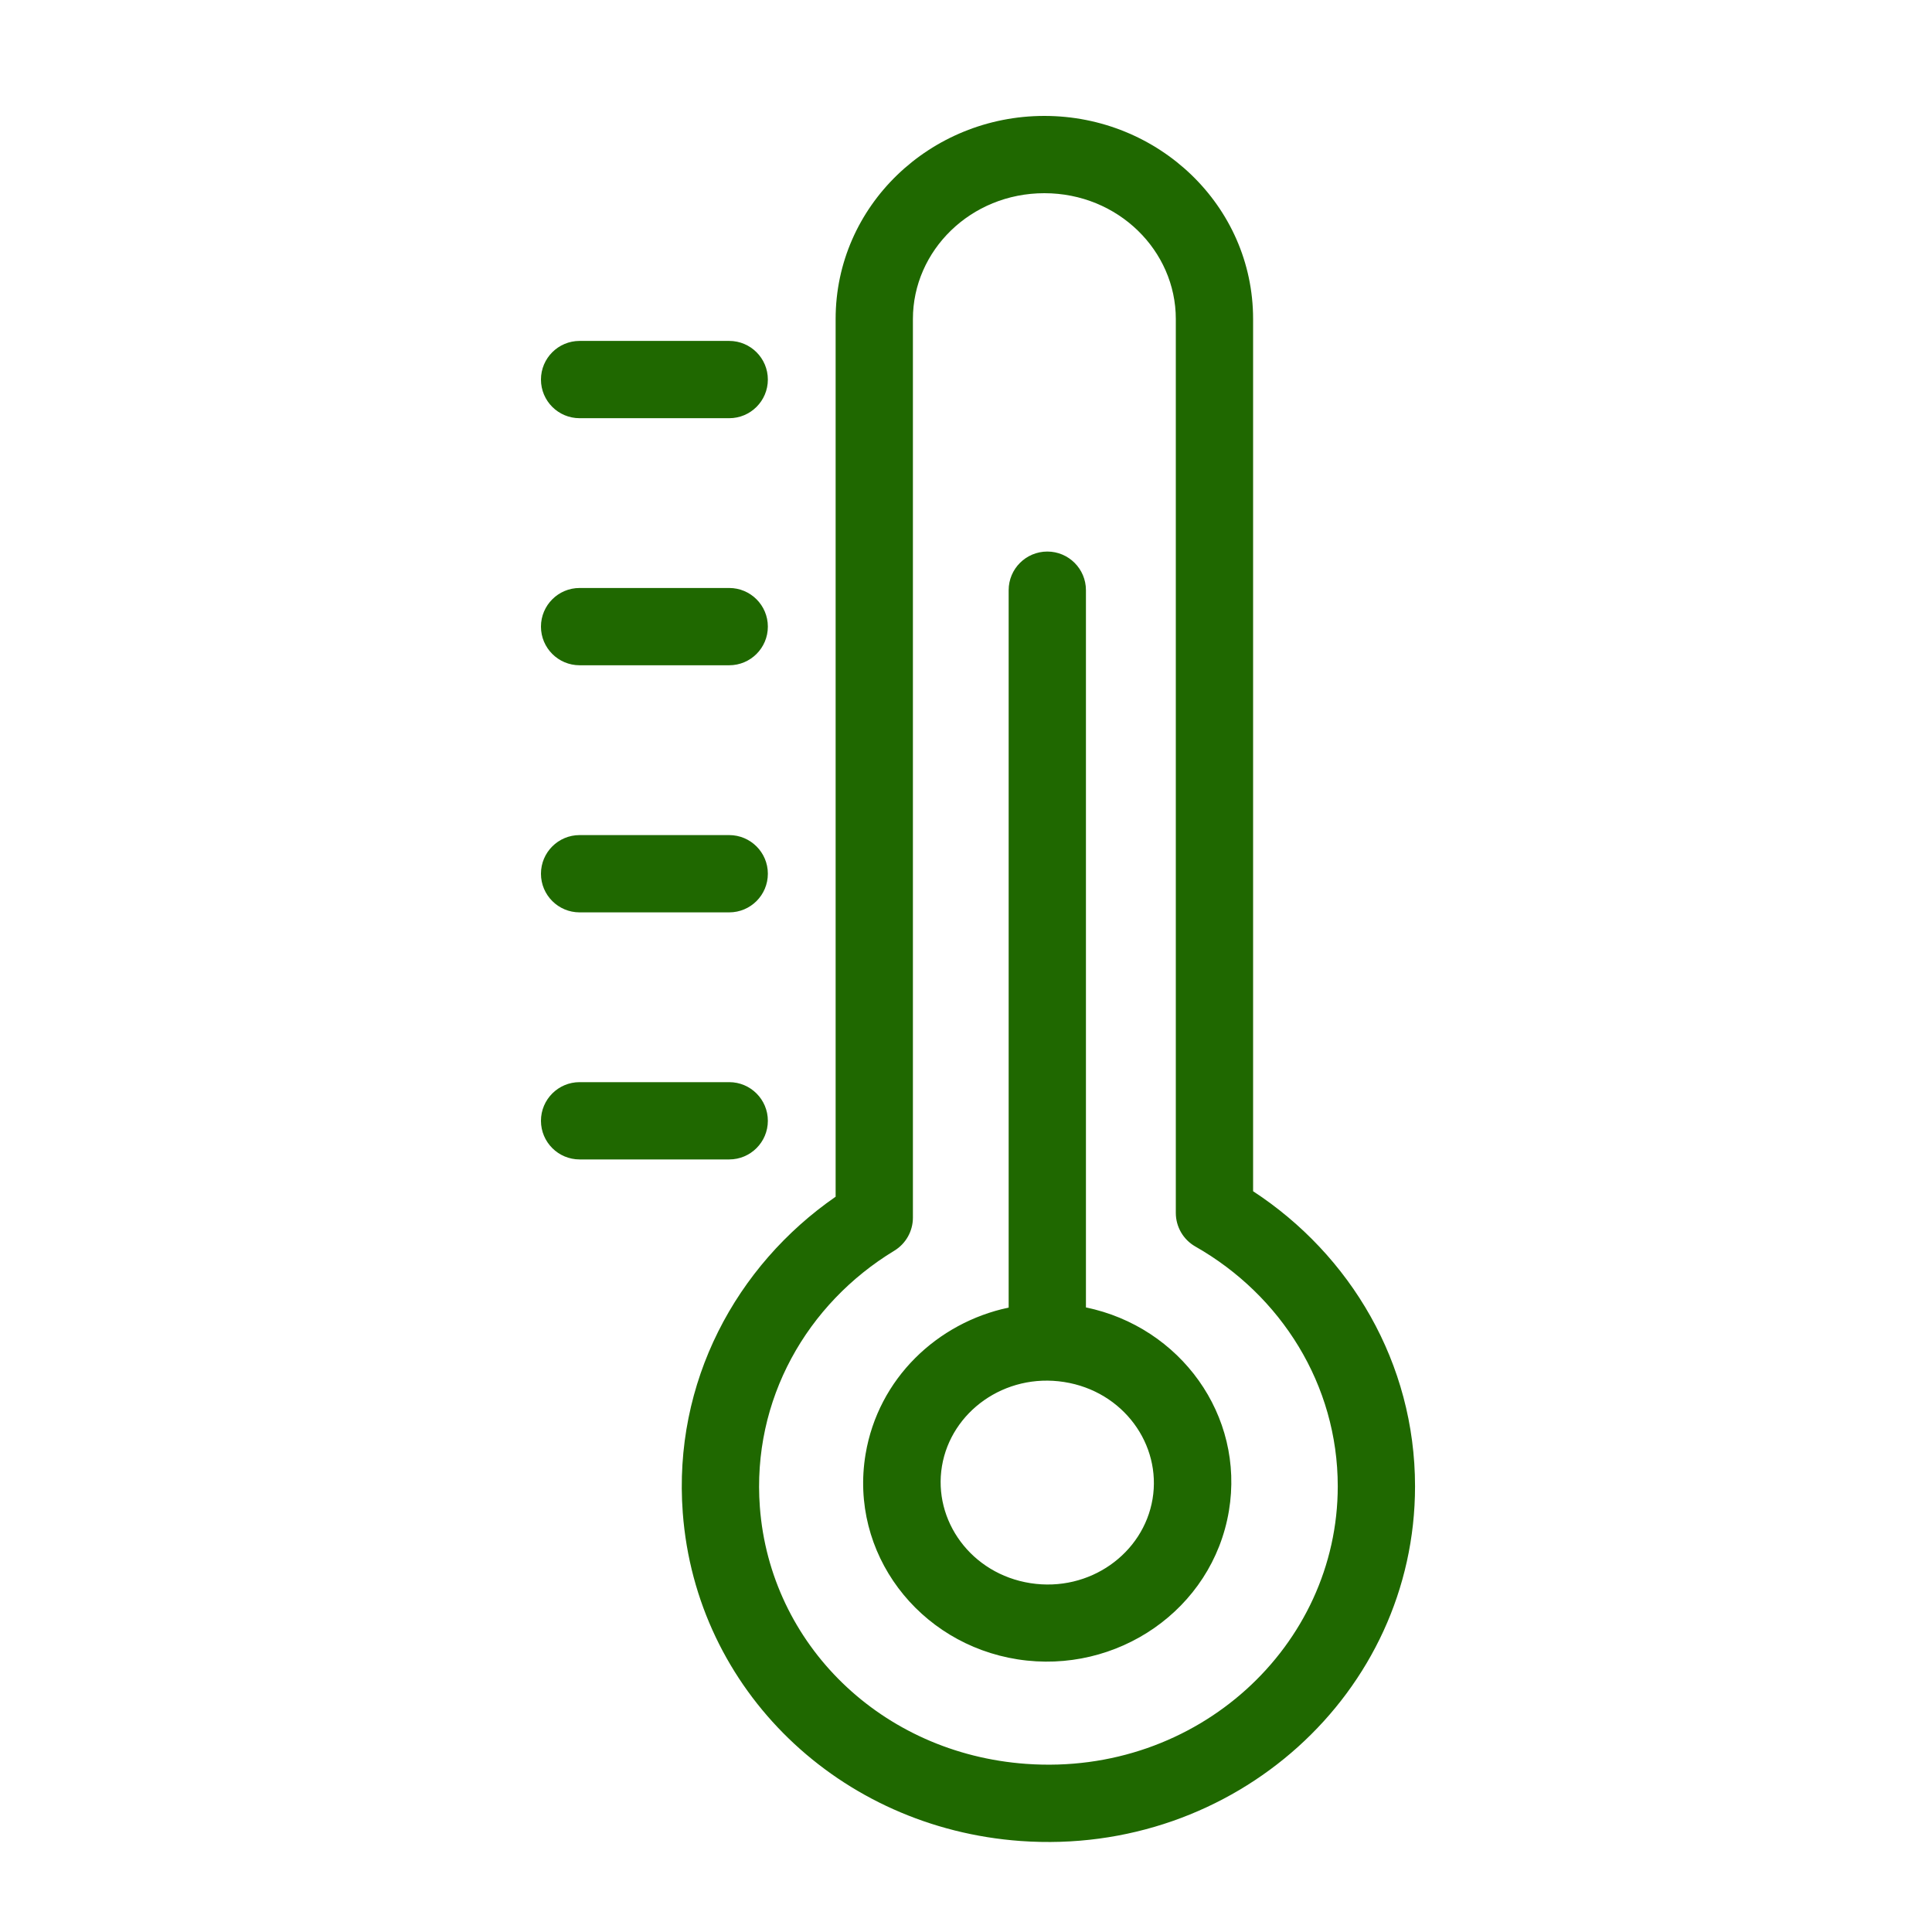 <?xml version="1.0" encoding="UTF-8"?> <svg xmlns="http://www.w3.org/2000/svg" width="50" height="50" viewBox="0 0 50 50" fill="none"><path d="M27.028 3C29.979 3 32.43 5.322 32.43 8.255V30.829C34.947 32.474 36.621 35.273 36.621 38.465C36.621 43.815 31.943 48.041 26.415 47.645C21.727 47.309 18.014 43.745 17.67 39.15C17.416 35.771 19.049 32.755 21.626 30.971V8.255C21.626 5.322 24.078 3 27.028 3ZM27.028 5C25.118 5 23.626 6.49 23.626 8.255V31.513C23.626 31.862 23.443 32.187 23.145 32.368C20.884 33.739 19.457 36.224 19.665 39.001C19.931 42.556 22.809 45.381 26.558 45.649H26.559C30.991 45.967 34.621 42.592 34.621 38.465C34.621 35.836 33.152 33.52 30.936 32.26C30.623 32.082 30.43 31.75 30.43 31.391V8.255C30.43 6.49 28.939 5 27.028 5ZM27.104 14.274C27.656 14.274 28.104 14.722 28.104 15.274V33.836C30.543 34.34 32.218 36.626 31.804 39.103C31.376 41.66 28.903 43.345 26.337 42.944C23.771 42.543 21.974 40.189 22.401 37.633C22.729 35.676 24.255 34.231 26.104 33.84V15.274C26.104 14.722 26.551 14.275 27.104 14.274ZM27.539 35.766C26.004 35.526 24.614 36.535 24.378 37.942C24.142 39.35 25.133 40.732 26.668 40.972C28.203 41.211 29.592 40.202 29.828 38.795C30.064 37.387 29.074 36.006 27.539 35.766ZM18.872 28.006C19.424 28.006 19.872 28.454 19.872 29.006C19.872 29.558 19.424 30.006 18.872 30.006H15C14.448 30.006 14 29.558 14 29.006C14 28.454 14.448 28.006 15 28.006H18.872ZM18.872 21.612C19.424 21.613 19.872 22.06 19.872 22.612C19.872 23.165 19.424 23.612 18.872 23.612H15C14.448 23.612 14 23.165 14 22.612C14 22.06 14.448 21.612 15 21.612H18.872ZM18.872 15.217C19.424 15.217 19.872 15.665 19.872 16.217C19.872 16.769 19.424 17.217 18.872 17.217H15C14.448 17.217 14 16.769 14 16.217C14 15.665 14.448 15.217 15 15.217H18.872ZM18.872 8.823C19.424 8.823 19.872 9.271 19.872 9.823C19.872 10.375 19.424 10.823 18.872 10.823H15C14.448 10.823 14 10.376 14 9.823C14 9.271 14.448 8.823 15 8.823H18.872Z" fill="#1F6800"></path></svg> 